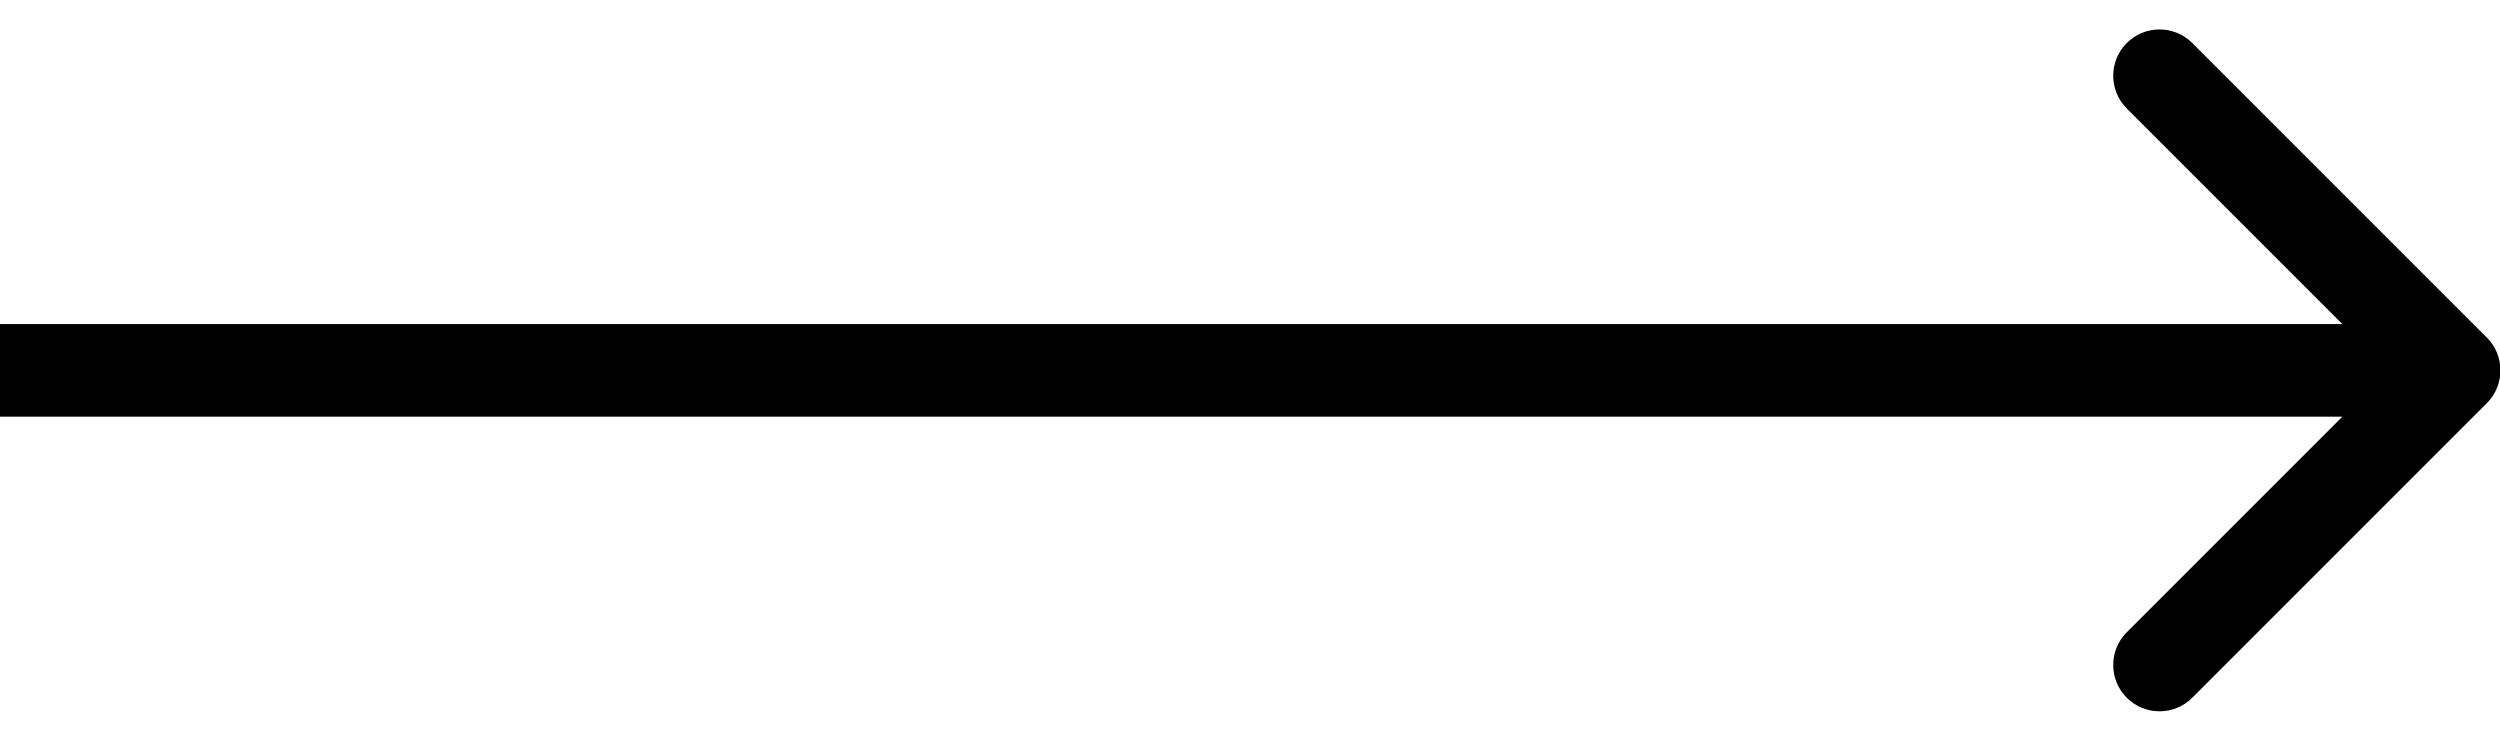 <?xml version="1.0" encoding="UTF-8"?> <svg xmlns="http://www.w3.org/2000/svg" width="54" height="16" viewBox="0 0 54 16" fill="none"><path d="M53.717 8.707C54.107 8.317 54.107 7.683 53.717 7.293L47.353 0.929C46.962 0.538 46.329 0.538 45.938 0.929C45.548 1.319 45.548 1.953 45.938 2.343L51.595 8L45.938 13.657C45.548 14.047 45.548 14.681 45.938 15.071C46.329 15.462 46.962 15.462 47.353 15.071L53.717 8.707ZM0 9H53.009V7H0V9Z" fill="black"></path></svg> 